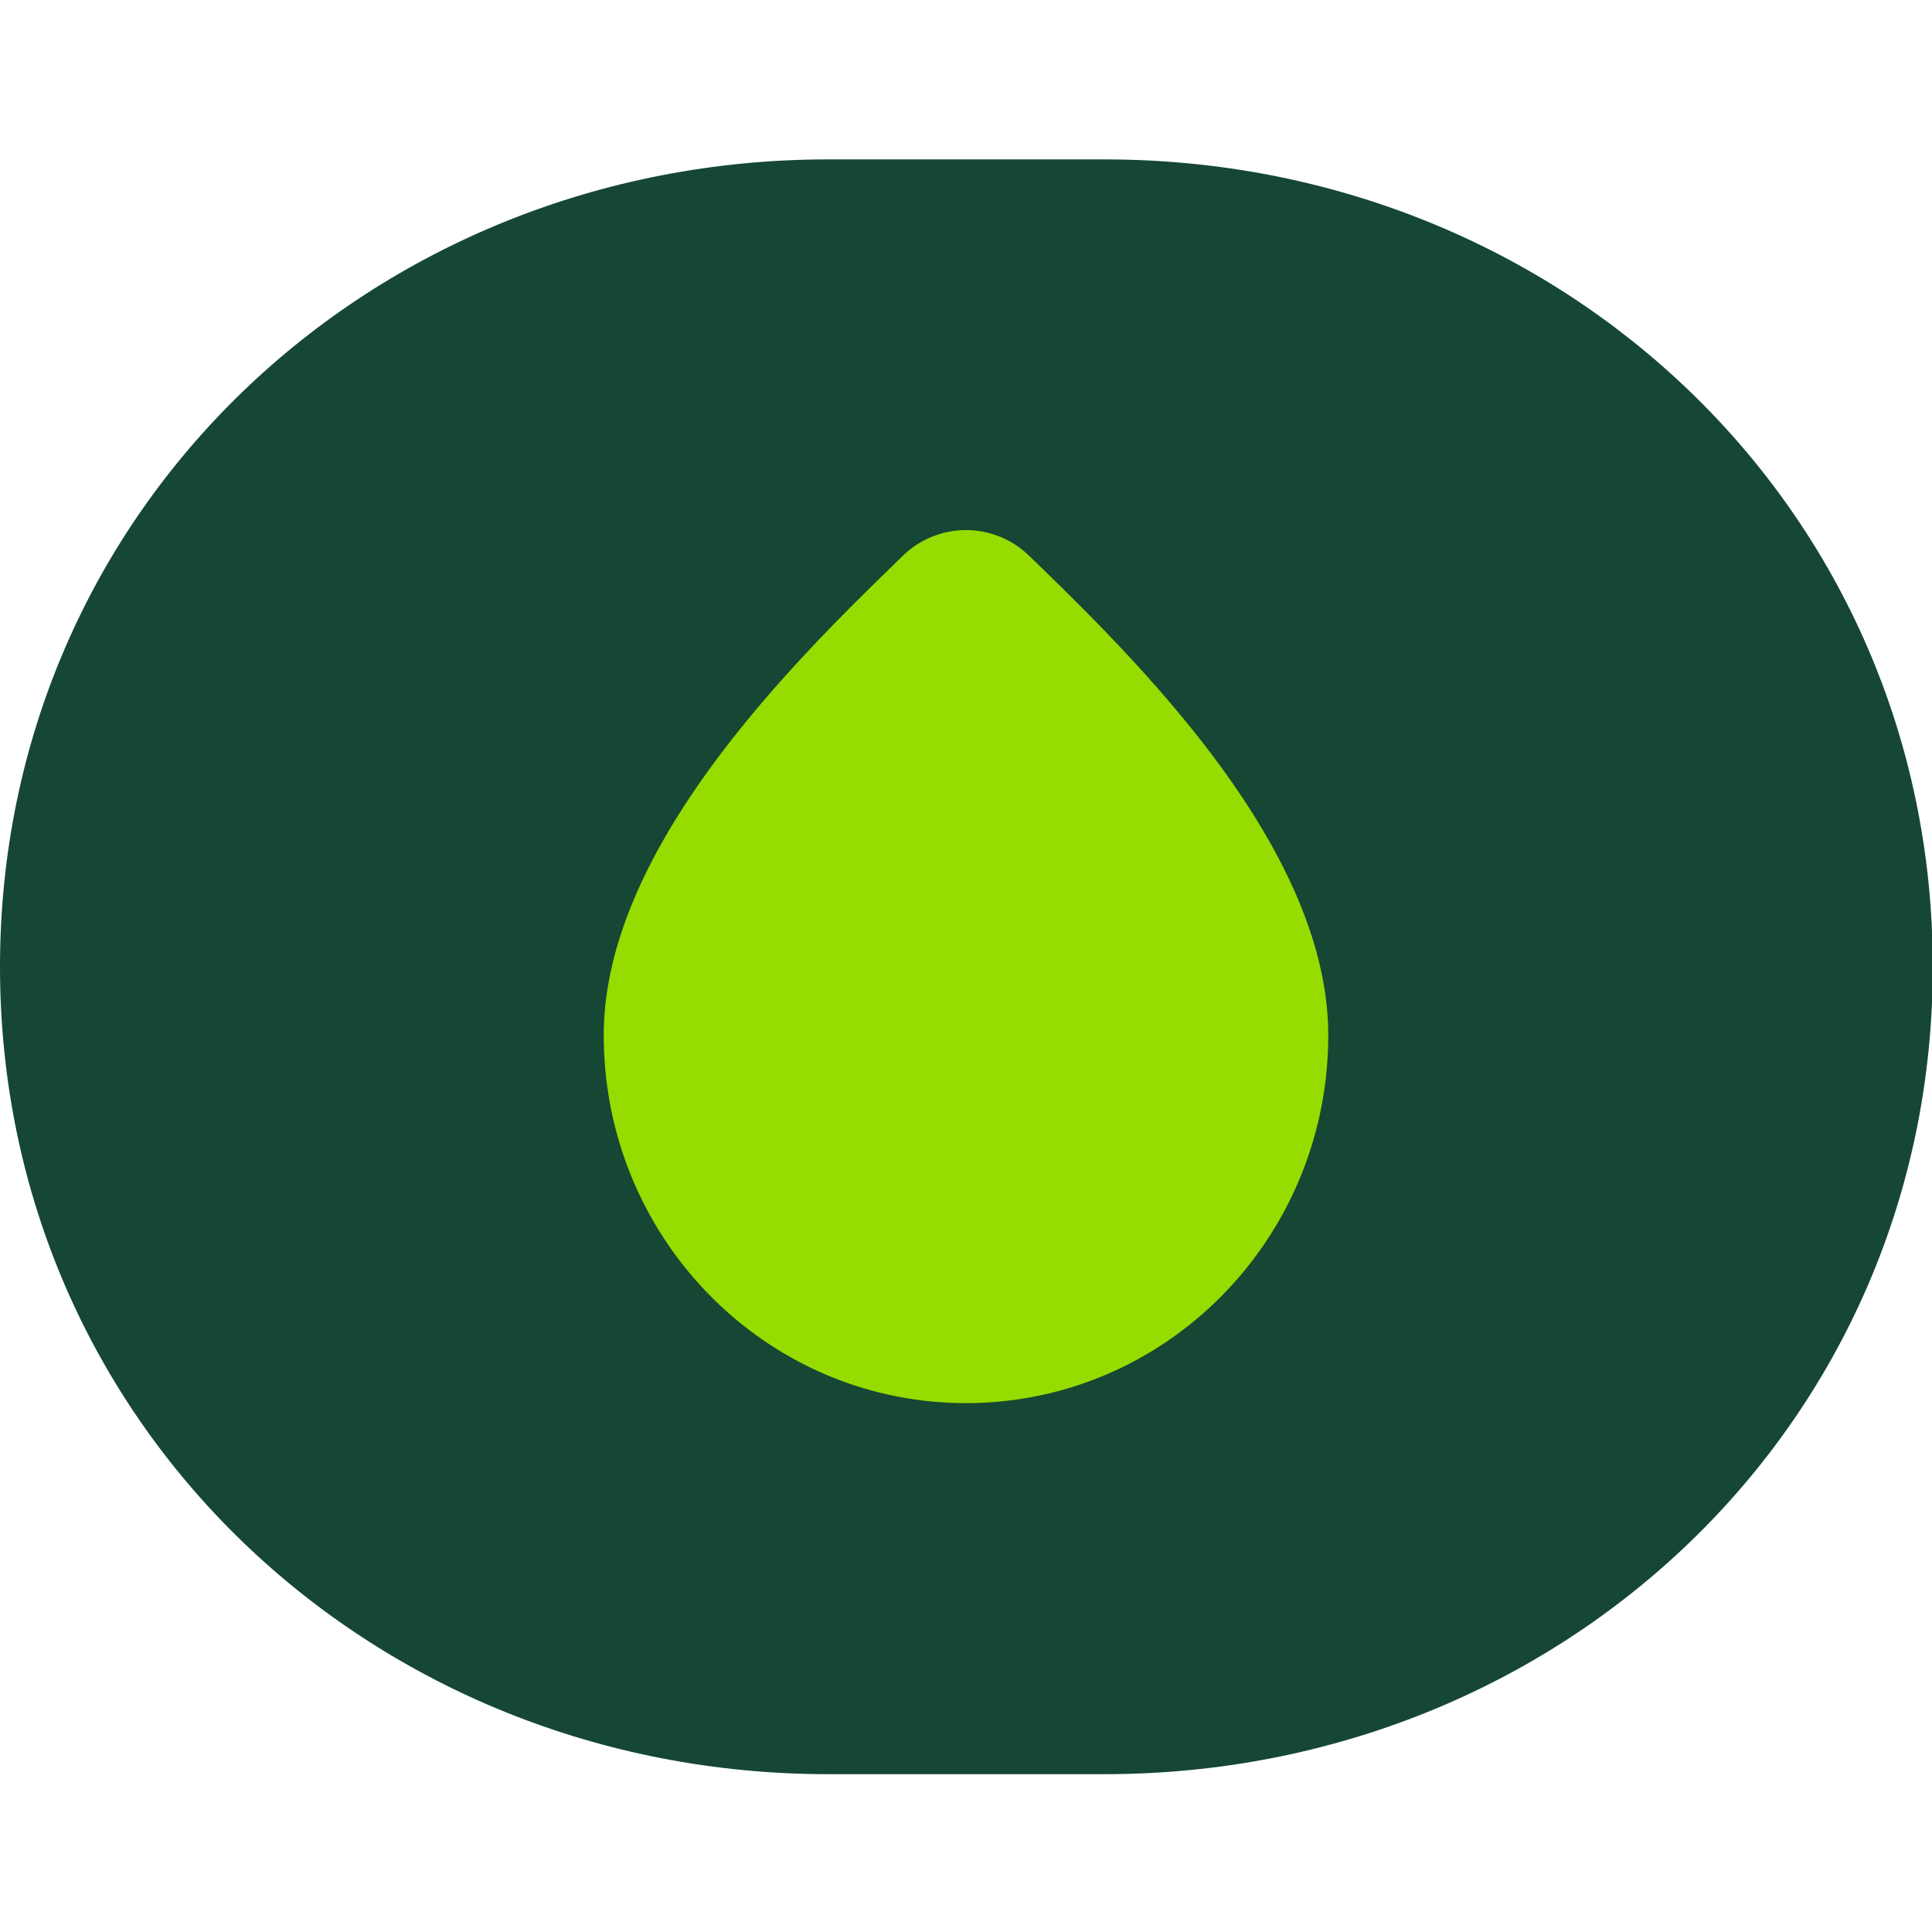<svg width="32" height="32" fill="none" xmlns="http://www.w3.org/2000/svg"><g clip-path="url(#a)"><path d="M13.72 29.386C6.147 29.386 0 23.586 0 16.013 0 8.44 6.147 2.64 13.72 2.64h4.573c7.574 0 13.72 5.8 13.72 13.373 0 7.573-6.146 13.373-13.72 13.373H13.72z" fill="#154734"/><path d="M16 23.24c-3.32 0-6-2.733-6-6.093 0-3.133 3.24-6.28 4.96-7.947a1.498 1.498 0 0 1 2.08 0c1.72 1.667 4.96 4.814 4.96 7.947 0 3.36-2.68 6.093-6 6.093z" fill="#96DC00"/></g><defs><clipPath id="a"><path fill="#fff" d="M0 0h32v32H0z"/></clipPath></defs></svg>
